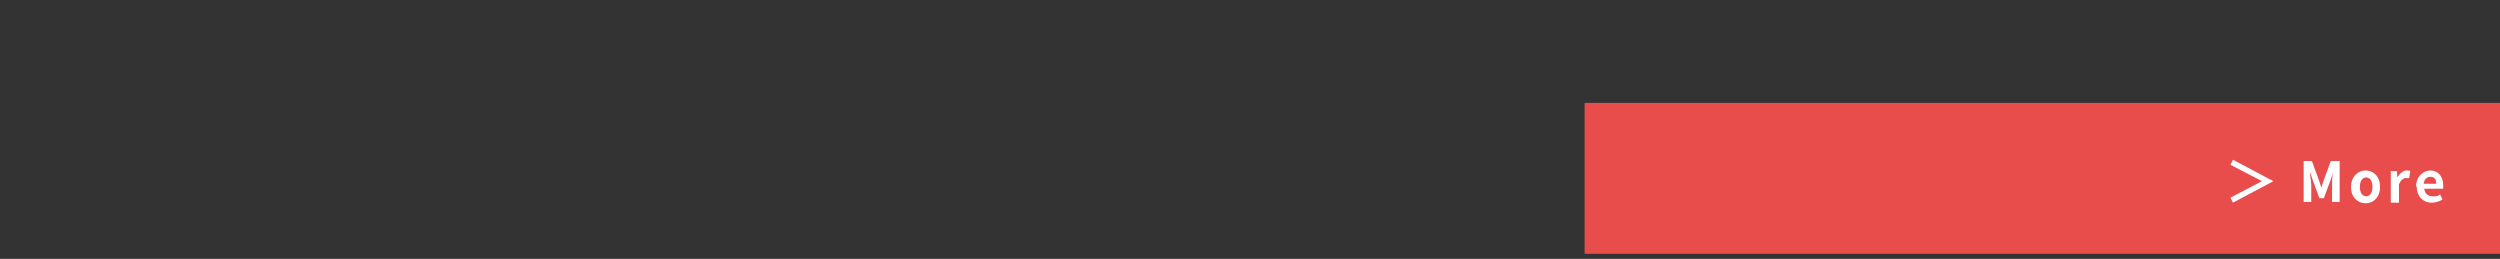 <?xml version="1.0" encoding="UTF-8"?>
<svg id="_レイヤー_1" xmlns="http://www.w3.org/2000/svg" version="1.1" viewBox="0 0 396 41">
  <rect x="0" y="0" width="396" height="41" fill="#333333" stroke="none"/>
  <!-- Generator: Adobe Illustrator 29.6.1, SVG Export Plug-In . SVG Version: 2.1.1 Build 9)  -->
  <defs>
    <style>
      .st0 {
        fill: #fff;
      }

      .st1 {
        fill: #e84d4c;
      }
    </style>
  </defs>
  <rect class="st1" x="251" y="16.3" width="145.2" height="23.9"/>
  <g>
    <path class="st0" d="M360.1,28.7l-6.4,3.4-.4-.8,5-2.6h0s-5-2.6-5-2.6l.4-.8,6.4,3.4h0Z"/>
    <path class="st0" d="M364.8,25.5h1.4l1.1,3c.1.4.3.8.4,1.2h0c.1-.4.3-.8.4-1.2l1.1-3h1.4v6.5h-1.2v-2.7c0-.6,0-1.5.2-2.1h0l-.5,1.5-1,2.7h-.7l-1-2.7-.5-1.5h0c0,.6.2,1.5.2,2.1v2.7h-1.2v-6.5Z"/>
    <path class="st0" d="M372.4,29.6c0-1.6,1.1-2.6,2.3-2.6s2.3.9,2.3,2.6-1.1,2.6-2.3,2.6-2.3-.9-2.3-2.6ZM375.8,29.6c0-.9-.4-1.5-1-1.5s-1,.6-1,1.5.4,1.5,1,1.5,1-.6,1-1.5Z"/>
    <path class="st0" d="M378.7,27.1h1v.9h.1c.4-.6.9-1,1.4-1s.4,0,.6.1l-.2,1.1c-.2,0-.3,0-.5,0-.4,0-.8.3-1.1,1v2.9h-1.3v-4.9Z"/>
    <path class="st0" d="M382.7,29.6c0-1.6,1.1-2.6,2.3-2.6s2,1,2,2.3,0,.5,0,.6h-3c.1.8.6,1.2,1.4,1.2s.8-.1,1.1-.3l.4.8c-.5.3-1.1.5-1.7.5-1.4,0-2.4-1-2.4-2.6ZM385.9,29.1c0-.7-.3-1.1-.9-1.1s-1,.4-1.1,1.1h2Z"/>
  </g>
</svg>